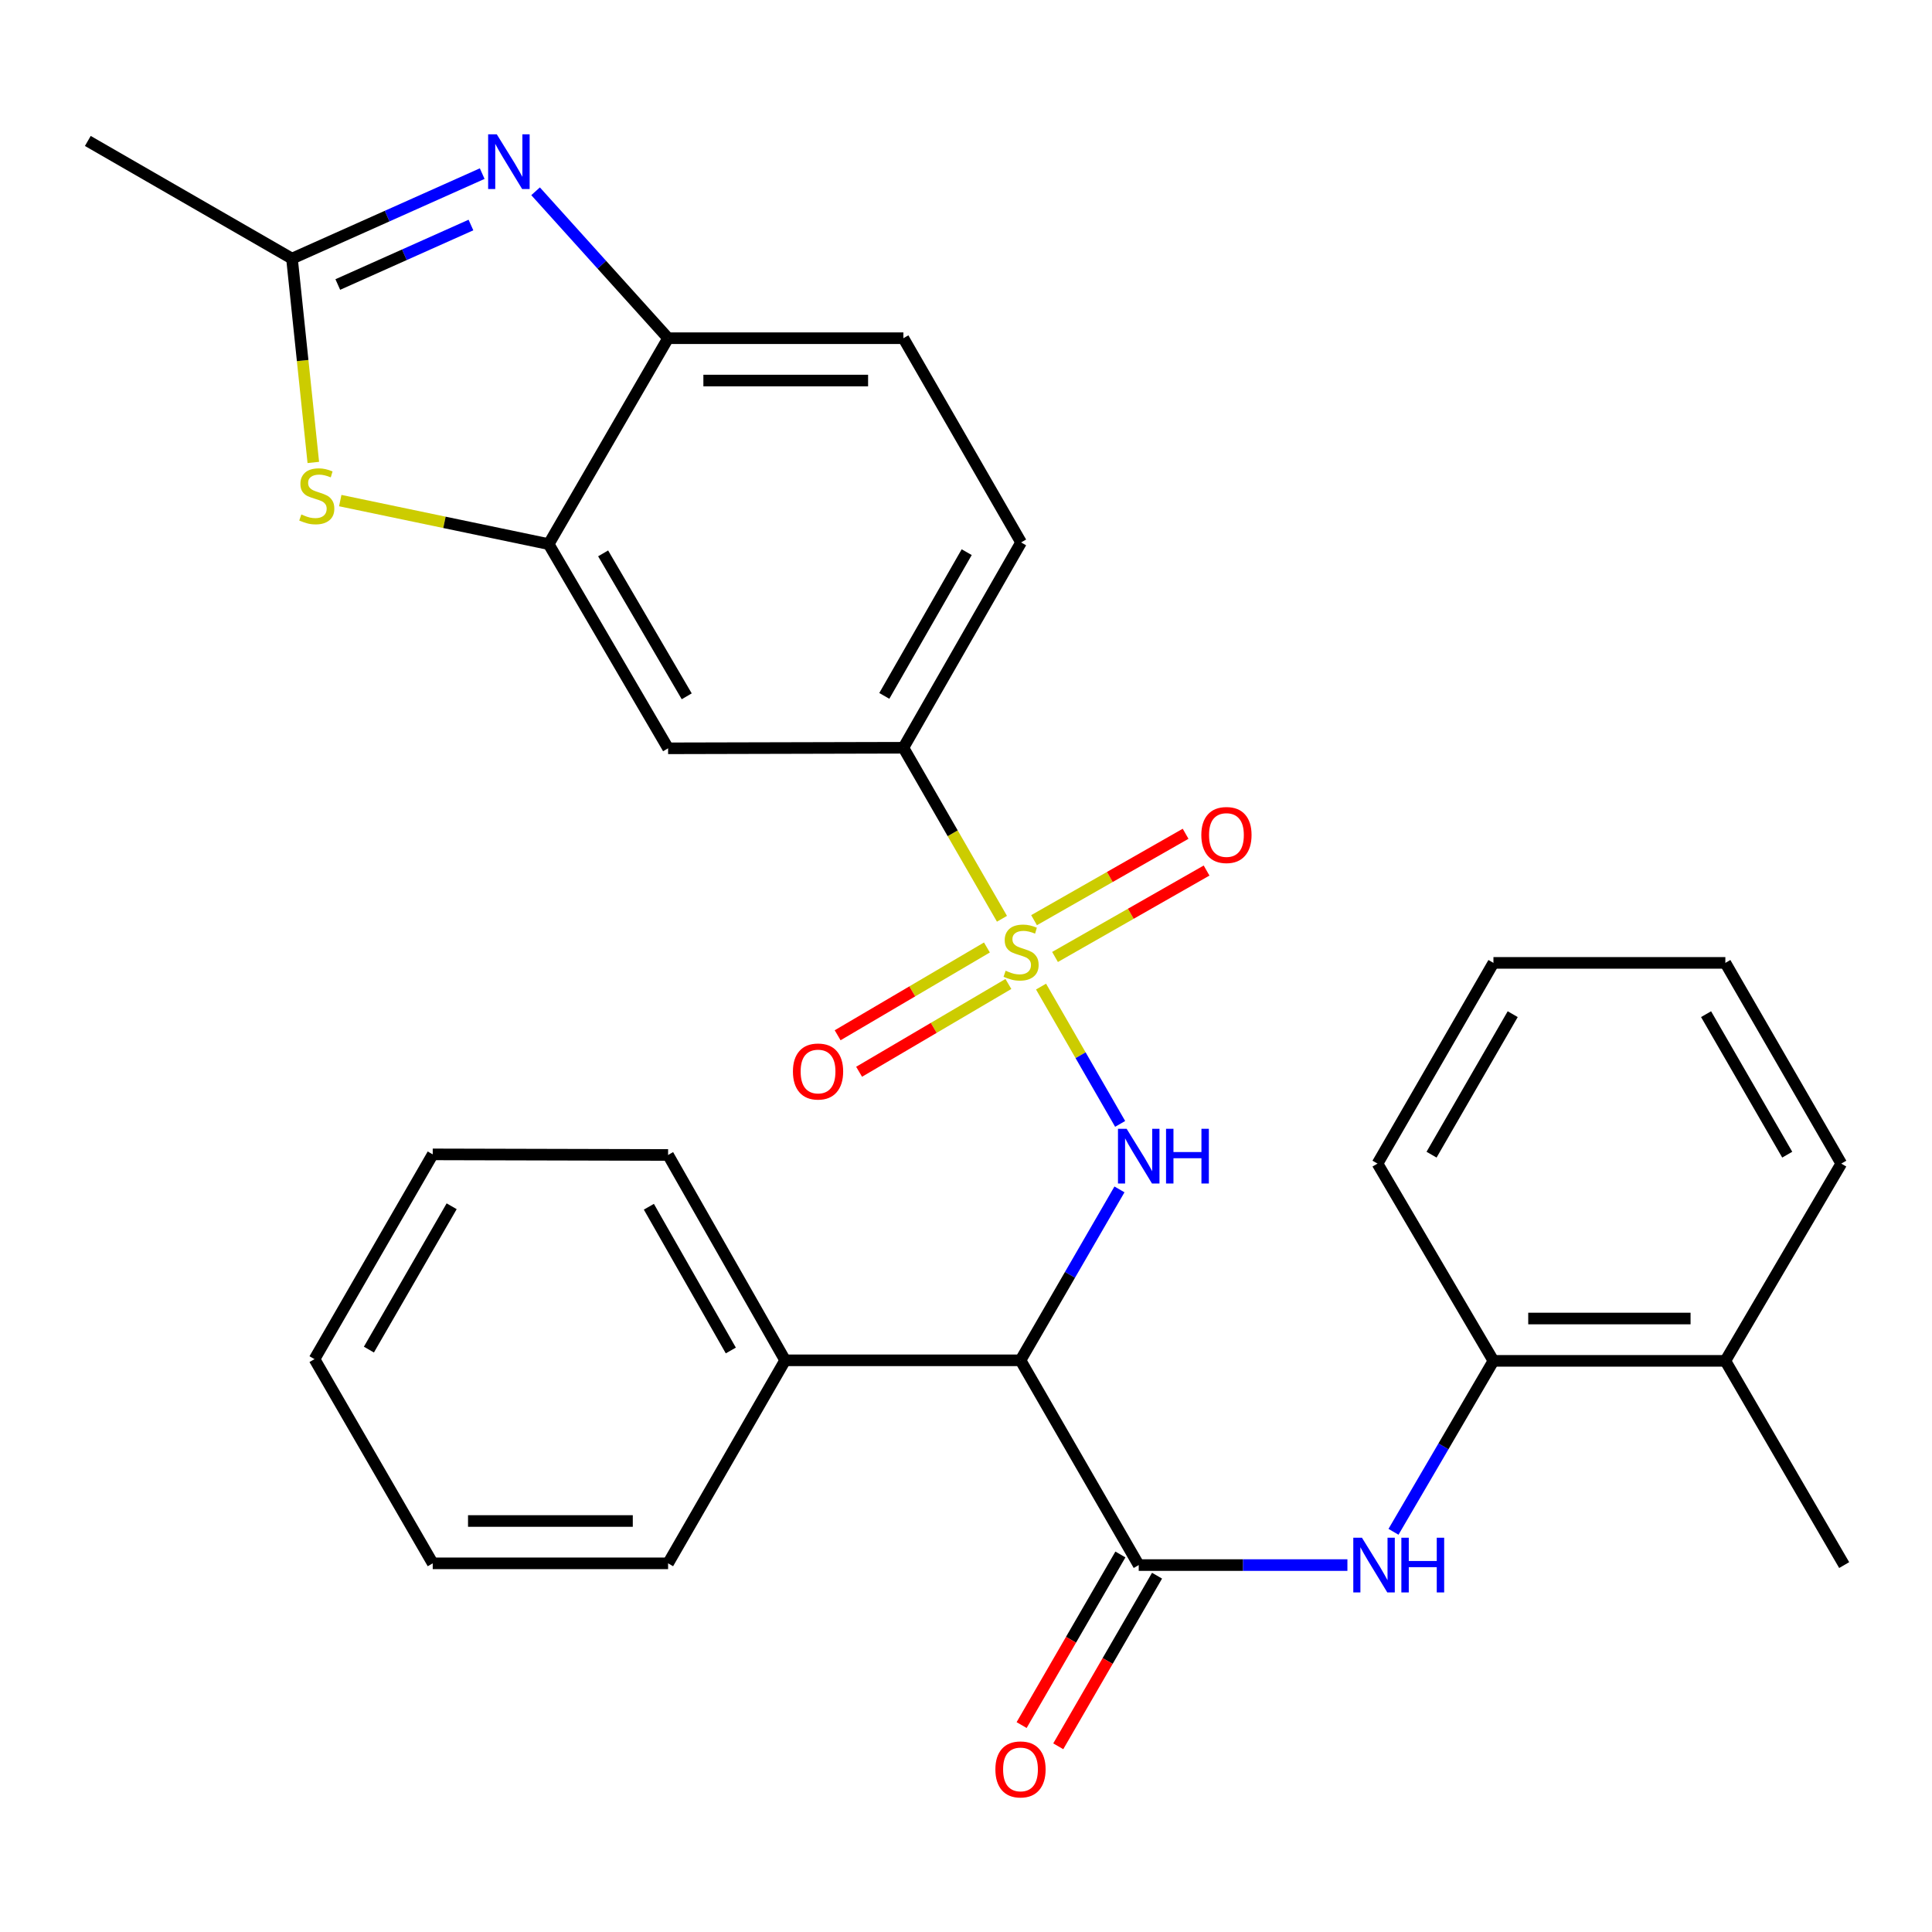 <?xml version='1.0' encoding='iso-8859-1'?>
<svg version='1.1' baseProfile='full'
              xmlns='http://www.w3.org/2000/svg'
                      xmlns:rdkit='http://www.rdkit.org/xml'
                      xmlns:xlink='http://www.w3.org/1999/xlink'
                  xml:space='preserve'
width='1000px' height='1000px' viewBox='0 0 1000 1000'>
<!-- END OF HEADER -->
<rect style='opacity:1.0;fill:#FFFFFF;stroke:none' width='1000' height='1000' x='0' y='0'> </rect>
<path class='bond-0' d='M 538.843,510.656 L 559.314,546.191' style='fill:none;fill-rule:evenodd;stroke:#CCCC00;stroke-width:6px;stroke-linecap:butt;stroke-linejoin:miter;stroke-opacity:1' />
<path class='bond-0' d='M 559.314,546.191 L 579.786,581.727' style='fill:none;fill-rule:evenodd;stroke:#0000FF;stroke-width:6px;stroke-linecap:butt;stroke-linejoin:miter;stroke-opacity:1' />
<path class='bond-7' d='M 518.617,475.557 L 493.103,431.296' style='fill:none;fill-rule:evenodd;stroke:#CCCC00;stroke-width:6px;stroke-linecap:butt;stroke-linejoin:miter;stroke-opacity:1' />
<path class='bond-7' d='M 493.103,431.296 L 467.59,387.034' style='fill:none;fill-rule:evenodd;stroke:#000000;stroke-width:6px;stroke-linecap:butt;stroke-linejoin:miter;stroke-opacity:1' />
<path class='bond-11' d='M 510.832,490.413 L 472.196,513.132' style='fill:none;fill-rule:evenodd;stroke:#CCCC00;stroke-width:6px;stroke-linecap:butt;stroke-linejoin:miter;stroke-opacity:1' />
<path class='bond-11' d='M 472.196,513.132 L 433.56,535.852' style='fill:none;fill-rule:evenodd;stroke:#FF0000;stroke-width:6px;stroke-linecap:butt;stroke-linejoin:miter;stroke-opacity:1' />
<path class='bond-11' d='M 521.94,509.304 L 483.305,532.023' style='fill:none;fill-rule:evenodd;stroke:#CCCC00;stroke-width:6px;stroke-linecap:butt;stroke-linejoin:miter;stroke-opacity:1' />
<path class='bond-11' d='M 483.305,532.023 L 444.669,554.743' style='fill:none;fill-rule:evenodd;stroke:#FF0000;stroke-width:6px;stroke-linecap:butt;stroke-linejoin:miter;stroke-opacity:1' />
<path class='bond-12' d='M 546.081,495.324 L 585.301,472.96' style='fill:none;fill-rule:evenodd;stroke:#CCCC00;stroke-width:6px;stroke-linecap:butt;stroke-linejoin:miter;stroke-opacity:1' />
<path class='bond-12' d='M 585.301,472.96 L 624.521,450.596' style='fill:none;fill-rule:evenodd;stroke:#FF0000;stroke-width:6px;stroke-linecap:butt;stroke-linejoin:miter;stroke-opacity:1' />
<path class='bond-12' d='M 535.225,476.286 L 574.445,453.922' style='fill:none;fill-rule:evenodd;stroke:#CCCC00;stroke-width:6px;stroke-linecap:butt;stroke-linejoin:miter;stroke-opacity:1' />
<path class='bond-12' d='M 574.445,453.922 L 613.665,431.558' style='fill:none;fill-rule:evenodd;stroke:#FF0000;stroke-width:6px;stroke-linecap:butt;stroke-linejoin:miter;stroke-opacity:1' />
<path class='bond-1' d='M 579.435,615.632 L 553.822,659.865' style='fill:none;fill-rule:evenodd;stroke:#0000FF;stroke-width:6px;stroke-linecap:butt;stroke-linejoin:miter;stroke-opacity:1' />
<path class='bond-1' d='M 553.822,659.865 L 528.21,704.099' style='fill:none;fill-rule:evenodd;stroke:#000000;stroke-width:6px;stroke-linecap:butt;stroke-linejoin:miter;stroke-opacity:1' />
<path class='bond-2' d='M 528.21,704.099 L 589.402,810.083' style='fill:none;fill-rule:evenodd;stroke:#000000;stroke-width:6px;stroke-linecap:butt;stroke-linejoin:miter;stroke-opacity:1' />
<path class='bond-15' d='M 528.21,704.099 L 406.398,704.099' style='fill:none;fill-rule:evenodd;stroke:#000000;stroke-width:6px;stroke-linecap:butt;stroke-linejoin:miter;stroke-opacity:1' />
<path class='bond-8' d='M 589.402,810.083 L 643.409,810.083' style='fill:none;fill-rule:evenodd;stroke:#000000;stroke-width:6px;stroke-linecap:butt;stroke-linejoin:miter;stroke-opacity:1' />
<path class='bond-8' d='M 643.409,810.083 L 697.417,810.083' style='fill:none;fill-rule:evenodd;stroke:#0000FF;stroke-width:6px;stroke-linecap:butt;stroke-linejoin:miter;stroke-opacity:1' />
<path class='bond-14' d='M 579.919,804.592 L 554.353,848.746' style='fill:none;fill-rule:evenodd;stroke:#000000;stroke-width:6px;stroke-linecap:butt;stroke-linejoin:miter;stroke-opacity:1' />
<path class='bond-14' d='M 554.353,848.746 L 528.787,892.899' style='fill:none;fill-rule:evenodd;stroke:#FF0000;stroke-width:6px;stroke-linecap:butt;stroke-linejoin:miter;stroke-opacity:1' />
<path class='bond-14' d='M 598.884,815.574 L 573.318,859.727' style='fill:none;fill-rule:evenodd;stroke:#000000;stroke-width:6px;stroke-linecap:butt;stroke-linejoin:miter;stroke-opacity:1' />
<path class='bond-14' d='M 573.318,859.727 L 547.752,903.881' style='fill:none;fill-rule:evenodd;stroke:#FF0000;stroke-width:6px;stroke-linecap:butt;stroke-linejoin:miter;stroke-opacity:1' />
<path class='bond-3' d='M 277.217,99.01 L 311.51,137.032' style='fill:none;fill-rule:evenodd;stroke:#0000FF;stroke-width:6px;stroke-linecap:butt;stroke-linejoin:miter;stroke-opacity:1' />
<path class='bond-3' d='M 311.51,137.032 L 345.802,175.054' style='fill:none;fill-rule:evenodd;stroke:#000000;stroke-width:6px;stroke-linecap:butt;stroke-linejoin:miter;stroke-opacity:1' />
<path class='bond-31' d='M 249.587,89.864 L 200.361,111.859' style='fill:none;fill-rule:evenodd;stroke:#0000FF;stroke-width:6px;stroke-linecap:butt;stroke-linejoin:miter;stroke-opacity:1' />
<path class='bond-31' d='M 200.361,111.859 L 151.134,133.853' style='fill:none;fill-rule:evenodd;stroke:#000000;stroke-width:6px;stroke-linecap:butt;stroke-linejoin:miter;stroke-opacity:1' />
<path class='bond-31' d='M 243.759,116.471 L 209.301,131.867' style='fill:none;fill-rule:evenodd;stroke:#0000FF;stroke-width:6px;stroke-linecap:butt;stroke-linejoin:miter;stroke-opacity:1' />
<path class='bond-31' d='M 209.301,131.867 L 174.842,147.264' style='fill:none;fill-rule:evenodd;stroke:#000000;stroke-width:6px;stroke-linecap:butt;stroke-linejoin:miter;stroke-opacity:1' />
<path class='bond-4' d='M 176.112,259.103 L 230.051,270.369' style='fill:none;fill-rule:evenodd;stroke:#CCCC00;stroke-width:6px;stroke-linecap:butt;stroke-linejoin:miter;stroke-opacity:1' />
<path class='bond-4' d='M 230.051,270.369 L 283.989,281.635' style='fill:none;fill-rule:evenodd;stroke:#000000;stroke-width:6px;stroke-linecap:butt;stroke-linejoin:miter;stroke-opacity:1' />
<path class='bond-5' d='M 162.168,239.361 L 156.651,186.607' style='fill:none;fill-rule:evenodd;stroke:#CCCC00;stroke-width:6px;stroke-linecap:butt;stroke-linejoin:miter;stroke-opacity:1' />
<path class='bond-5' d='M 156.651,186.607 L 151.134,133.853' style='fill:none;fill-rule:evenodd;stroke:#000000;stroke-width:6px;stroke-linecap:butt;stroke-linejoin:miter;stroke-opacity:1' />
<path class='bond-19' d='M 151.134,133.853 L 45.455,72.953' style='fill:none;fill-rule:evenodd;stroke:#000000;stroke-width:6px;stroke-linecap:butt;stroke-linejoin:miter;stroke-opacity:1' />
<path class='bond-6' d='M 283.989,281.635 L 345.802,387.327' style='fill:none;fill-rule:evenodd;stroke:#000000;stroke-width:6px;stroke-linecap:butt;stroke-linejoin:miter;stroke-opacity:1' />
<path class='bond-6' d='M 312.179,286.425 L 355.448,360.409' style='fill:none;fill-rule:evenodd;stroke:#000000;stroke-width:6px;stroke-linecap:butt;stroke-linejoin:miter;stroke-opacity:1' />
<path class='bond-30' d='M 283.989,281.635 L 345.802,175.054' style='fill:none;fill-rule:evenodd;stroke:#000000;stroke-width:6px;stroke-linecap:butt;stroke-linejoin:miter;stroke-opacity:1' />
<path class='bond-10' d='M 467.59,387.034 L 345.802,387.327' style='fill:none;fill-rule:evenodd;stroke:#000000;stroke-width:6px;stroke-linecap:butt;stroke-linejoin:miter;stroke-opacity:1' />
<path class='bond-16' d='M 467.59,387.034 L 528.514,280.758' style='fill:none;fill-rule:evenodd;stroke:#000000;stroke-width:6px;stroke-linecap:butt;stroke-linejoin:miter;stroke-opacity:1' />
<path class='bond-16' d='M 457.716,360.194 L 500.363,285.8' style='fill:none;fill-rule:evenodd;stroke:#000000;stroke-width:6px;stroke-linecap:butt;stroke-linejoin:miter;stroke-opacity:1' />
<path class='bond-13' d='M 721.27,792.862 L 747.136,748.62' style='fill:none;fill-rule:evenodd;stroke:#0000FF;stroke-width:6px;stroke-linecap:butt;stroke-linejoin:miter;stroke-opacity:1' />
<path class='bond-13' d='M 747.136,748.62 L 773.002,704.379' style='fill:none;fill-rule:evenodd;stroke:#000000;stroke-width:6px;stroke-linecap:butt;stroke-linejoin:miter;stroke-opacity:1' />
<path class='bond-9' d='M 345.802,175.054 L 467.59,175.054' style='fill:none;fill-rule:evenodd;stroke:#000000;stroke-width:6px;stroke-linecap:butt;stroke-linejoin:miter;stroke-opacity:1' />
<path class='bond-9' d='M 364.07,196.969 L 449.322,196.969' style='fill:none;fill-rule:evenodd;stroke:#000000;stroke-width:6px;stroke-linecap:butt;stroke-linejoin:miter;stroke-opacity:1' />
<path class='bond-18' d='M 773.002,704.379 L 893.037,704.379' style='fill:none;fill-rule:evenodd;stroke:#000000;stroke-width:6px;stroke-linecap:butt;stroke-linejoin:miter;stroke-opacity:1' />
<path class='bond-18' d='M 791.008,682.463 L 875.032,682.463' style='fill:none;fill-rule:evenodd;stroke:#000000;stroke-width:6px;stroke-linecap:butt;stroke-linejoin:miter;stroke-opacity:1' />
<path class='bond-20' d='M 773.002,704.379 L 712.991,602.278' style='fill:none;fill-rule:evenodd;stroke:#000000;stroke-width:6px;stroke-linecap:butt;stroke-linejoin:miter;stroke-opacity:1' />
<path class='bond-21' d='M 406.398,704.099 L 345.802,597.81' style='fill:none;fill-rule:evenodd;stroke:#000000;stroke-width:6px;stroke-linecap:butt;stroke-linejoin:miter;stroke-opacity:1' />
<path class='bond-21' d='M 378.27,699.009 L 335.853,624.607' style='fill:none;fill-rule:evenodd;stroke:#000000;stroke-width:6px;stroke-linecap:butt;stroke-linejoin:miter;stroke-opacity:1' />
<path class='bond-22' d='M 406.398,704.099 L 345.802,809.182' style='fill:none;fill-rule:evenodd;stroke:#000000;stroke-width:6px;stroke-linecap:butt;stroke-linejoin:miter;stroke-opacity:1' />
<path class='bond-17' d='M 528.514,280.758 L 467.59,175.054' style='fill:none;fill-rule:evenodd;stroke:#000000;stroke-width:6px;stroke-linecap:butt;stroke-linejoin:miter;stroke-opacity:1' />
<path class='bond-23' d='M 893.037,704.379 L 954.545,810.083' style='fill:none;fill-rule:evenodd;stroke:#000000;stroke-width:6px;stroke-linecap:butt;stroke-linejoin:miter;stroke-opacity:1' />
<path class='bond-24' d='M 893.037,704.379 L 953.048,602.278' style='fill:none;fill-rule:evenodd;stroke:#000000;stroke-width:6px;stroke-linecap:butt;stroke-linejoin:miter;stroke-opacity:1' />
<path class='bond-25' d='M 712.991,602.278 L 773.002,498.388' style='fill:none;fill-rule:evenodd;stroke:#000000;stroke-width:6px;stroke-linecap:butt;stroke-linejoin:miter;stroke-opacity:1' />
<path class='bond-25' d='M 740.97,597.656 L 782.977,524.933' style='fill:none;fill-rule:evenodd;stroke:#000000;stroke-width:6px;stroke-linecap:butt;stroke-linejoin:miter;stroke-opacity:1' />
<path class='bond-26' d='M 345.802,597.81 L 223.978,597.506' style='fill:none;fill-rule:evenodd;stroke:#000000;stroke-width:6px;stroke-linecap:butt;stroke-linejoin:miter;stroke-opacity:1' />
<path class='bond-28' d='M 345.802,809.182 L 223.978,809.182' style='fill:none;fill-rule:evenodd;stroke:#000000;stroke-width:6px;stroke-linecap:butt;stroke-linejoin:miter;stroke-opacity:1' />
<path class='bond-28' d='M 327.529,787.267 L 242.252,787.267' style='fill:none;fill-rule:evenodd;stroke:#000000;stroke-width:6px;stroke-linecap:butt;stroke-linejoin:miter;stroke-opacity:1' />
<path class='bond-33' d='M 953.048,602.278 L 893.037,498.388' style='fill:none;fill-rule:evenodd;stroke:#000000;stroke-width:6px;stroke-linecap:butt;stroke-linejoin:miter;stroke-opacity:1' />
<path class='bond-33' d='M 925.07,597.656 L 883.062,524.933' style='fill:none;fill-rule:evenodd;stroke:#000000;stroke-width:6px;stroke-linecap:butt;stroke-linejoin:miter;stroke-opacity:1' />
<path class='bond-27' d='M 773.002,498.388 L 893.037,498.388' style='fill:none;fill-rule:evenodd;stroke:#000000;stroke-width:6px;stroke-linecap:butt;stroke-linejoin:miter;stroke-opacity:1' />
<path class='bond-32' d='M 223.978,597.506 L 162.786,703.49' style='fill:none;fill-rule:evenodd;stroke:#000000;stroke-width:6px;stroke-linecap:butt;stroke-linejoin:miter;stroke-opacity:1' />
<path class='bond-32' d='M 233.778,624.361 L 190.944,698.55' style='fill:none;fill-rule:evenodd;stroke:#000000;stroke-width:6px;stroke-linecap:butt;stroke-linejoin:miter;stroke-opacity:1' />
<path class='bond-29' d='M 223.978,809.182 L 162.786,703.49' style='fill:none;fill-rule:evenodd;stroke:#000000;stroke-width:6px;stroke-linecap:butt;stroke-linejoin:miter;stroke-opacity:1' />
<path  class='atom-0' d='M 520.514 502.447
Q 520.834 502.567, 522.154 503.127
Q 523.474 503.687, 524.914 504.047
Q 526.394 504.367, 527.834 504.367
Q 530.514 504.367, 532.074 503.087
Q 533.634 501.767, 533.634 499.487
Q 533.634 497.927, 532.834 496.967
Q 532.074 496.007, 530.874 495.487
Q 529.674 494.967, 527.674 494.367
Q 525.154 493.607, 523.634 492.887
Q 522.154 492.167, 521.074 490.647
Q 520.034 489.127, 520.034 486.567
Q 520.034 483.007, 522.434 480.807
Q 524.874 478.607, 529.674 478.607
Q 532.954 478.607, 536.674 480.167
L 535.754 483.247
Q 532.354 481.847, 529.794 481.847
Q 527.034 481.847, 525.514 483.007
Q 523.994 484.127, 524.034 486.087
Q 524.034 487.607, 524.794 488.527
Q 525.594 489.447, 526.714 489.967
Q 527.874 490.487, 529.794 491.087
Q 532.354 491.887, 533.874 492.687
Q 535.394 493.487, 536.474 495.127
Q 537.594 496.727, 537.594 499.487
Q 537.594 503.407, 534.954 505.527
Q 532.354 507.607, 527.994 507.607
Q 525.474 507.607, 523.554 507.047
Q 521.674 506.527, 519.434 505.607
L 520.514 502.447
' fill='#CCCC00'/>
<path  class='atom-1' d='M 583.142 584.259
L 592.422 599.259
Q 593.342 600.739, 594.822 603.419
Q 596.302 606.099, 596.382 606.259
L 596.382 584.259
L 600.142 584.259
L 600.142 612.579
L 596.262 612.579
L 586.302 596.179
Q 585.142 594.259, 583.902 592.059
Q 582.702 589.859, 582.342 589.179
L 582.342 612.579
L 578.662 612.579
L 578.662 584.259
L 583.142 584.259
' fill='#0000FF'/>
<path  class='atom-1' d='M 603.542 584.259
L 607.382 584.259
L 607.382 596.299
L 621.862 596.299
L 621.862 584.259
L 625.702 584.259
L 625.702 612.579
L 621.862 612.579
L 621.862 599.499
L 607.382 599.499
L 607.382 612.579
L 603.542 612.579
L 603.542 584.259
' fill='#0000FF'/>
<path  class='atom-4' d='M 257.141 69.532
L 266.421 84.532
Q 267.341 86.012, 268.821 88.692
Q 270.301 91.372, 270.381 91.532
L 270.381 69.532
L 274.141 69.532
L 274.141 97.852
L 270.261 97.852
L 260.301 81.452
Q 259.141 79.532, 257.901 77.332
Q 256.701 75.132, 256.341 74.452
L 256.341 97.852
L 252.661 97.852
L 252.661 69.532
L 257.141 69.532
' fill='#0000FF'/>
<path  class='atom-5' d='M 155.967 266.286
Q 156.287 266.406, 157.607 266.966
Q 158.927 267.526, 160.367 267.886
Q 161.847 268.206, 163.287 268.206
Q 165.967 268.206, 167.527 266.926
Q 169.087 265.606, 169.087 263.326
Q 169.087 261.766, 168.287 260.806
Q 167.527 259.846, 166.327 259.326
Q 165.127 258.806, 163.127 258.206
Q 160.607 257.446, 159.087 256.726
Q 157.607 256.006, 156.527 254.486
Q 155.487 252.966, 155.487 250.406
Q 155.487 246.846, 157.887 244.646
Q 160.327 242.446, 165.127 242.446
Q 168.407 242.446, 172.127 244.006
L 171.207 247.086
Q 167.807 245.686, 165.247 245.686
Q 162.487 245.686, 160.967 246.846
Q 159.447 247.966, 159.487 249.926
Q 159.487 251.446, 160.247 252.366
Q 161.047 253.286, 162.167 253.806
Q 163.327 254.326, 165.247 254.926
Q 167.807 255.726, 169.327 256.526
Q 170.847 257.326, 171.927 258.966
Q 173.047 260.566, 173.047 263.326
Q 173.047 267.246, 170.407 269.366
Q 167.807 271.446, 163.447 271.446
Q 160.927 271.446, 159.007 270.886
Q 157.127 270.366, 154.887 269.446
L 155.967 266.286
' fill='#CCCC00'/>
<path  class='atom-9' d='M 704.942 795.923
L 714.222 810.923
Q 715.142 812.403, 716.622 815.083
Q 718.102 817.763, 718.182 817.923
L 718.182 795.923
L 721.942 795.923
L 721.942 824.243
L 718.062 824.243
L 708.102 807.843
Q 706.942 805.923, 705.702 803.723
Q 704.502 801.523, 704.142 800.843
L 704.142 824.243
L 700.462 824.243
L 700.462 795.923
L 704.942 795.923
' fill='#0000FF'/>
<path  class='atom-9' d='M 725.342 795.923
L 729.182 795.923
L 729.182 807.963
L 743.662 807.963
L 743.662 795.923
L 747.502 795.923
L 747.502 824.243
L 743.662 824.243
L 743.662 811.163
L 729.182 811.163
L 729.182 824.243
L 725.342 824.243
L 725.342 795.923
' fill='#0000FF'/>
<path  class='atom-12' d='M 410.419 554.607
Q 410.419 547.807, 413.779 544.007
Q 417.139 540.207, 423.419 540.207
Q 429.699 540.207, 433.059 544.007
Q 436.419 547.807, 436.419 554.607
Q 436.419 561.487, 433.019 565.407
Q 429.619 569.287, 423.419 569.287
Q 417.179 569.287, 413.779 565.407
Q 410.419 561.527, 410.419 554.607
M 423.419 566.087
Q 427.739 566.087, 430.059 563.207
Q 432.419 560.287, 432.419 554.607
Q 432.419 549.047, 430.059 546.247
Q 427.739 543.407, 423.419 543.407
Q 419.099 543.407, 416.739 546.207
Q 414.419 549.007, 414.419 554.607
Q 414.419 560.327, 416.739 563.207
Q 419.099 566.087, 423.419 566.087
' fill='#FF0000'/>
<path  class='atom-13' d='M 621.803 432.199
Q 621.803 425.399, 625.163 421.599
Q 628.523 417.799, 634.803 417.799
Q 641.083 417.799, 644.443 421.599
Q 647.803 425.399, 647.803 432.199
Q 647.803 439.079, 644.403 442.999
Q 641.003 446.879, 634.803 446.879
Q 628.563 446.879, 625.163 442.999
Q 621.803 439.119, 621.803 432.199
M 634.803 443.679
Q 639.123 443.679, 641.443 440.799
Q 643.803 437.879, 643.803 432.199
Q 643.803 426.639, 641.443 423.839
Q 639.123 420.999, 634.803 420.999
Q 630.483 420.999, 628.123 423.799
Q 625.803 426.599, 625.803 432.199
Q 625.803 437.919, 628.123 440.799
Q 630.483 443.679, 634.803 443.679
' fill='#FF0000'/>
<path  class='atom-15' d='M 515.21 915.843
Q 515.21 909.043, 518.57 905.243
Q 521.93 901.443, 528.21 901.443
Q 534.49 901.443, 537.85 905.243
Q 541.21 909.043, 541.21 915.843
Q 541.21 922.723, 537.81 926.643
Q 534.41 930.523, 528.21 930.523
Q 521.97 930.523, 518.57 926.643
Q 515.21 922.763, 515.21 915.843
M 528.21 927.323
Q 532.53 927.323, 534.85 924.443
Q 537.21 921.523, 537.21 915.843
Q 537.21 910.283, 534.85 907.483
Q 532.53 904.643, 528.21 904.643
Q 523.89 904.643, 521.53 907.443
Q 519.21 910.243, 519.21 915.843
Q 519.21 921.563, 521.53 924.443
Q 523.89 927.323, 528.21 927.323
' fill='#FF0000'/>
</svg>
